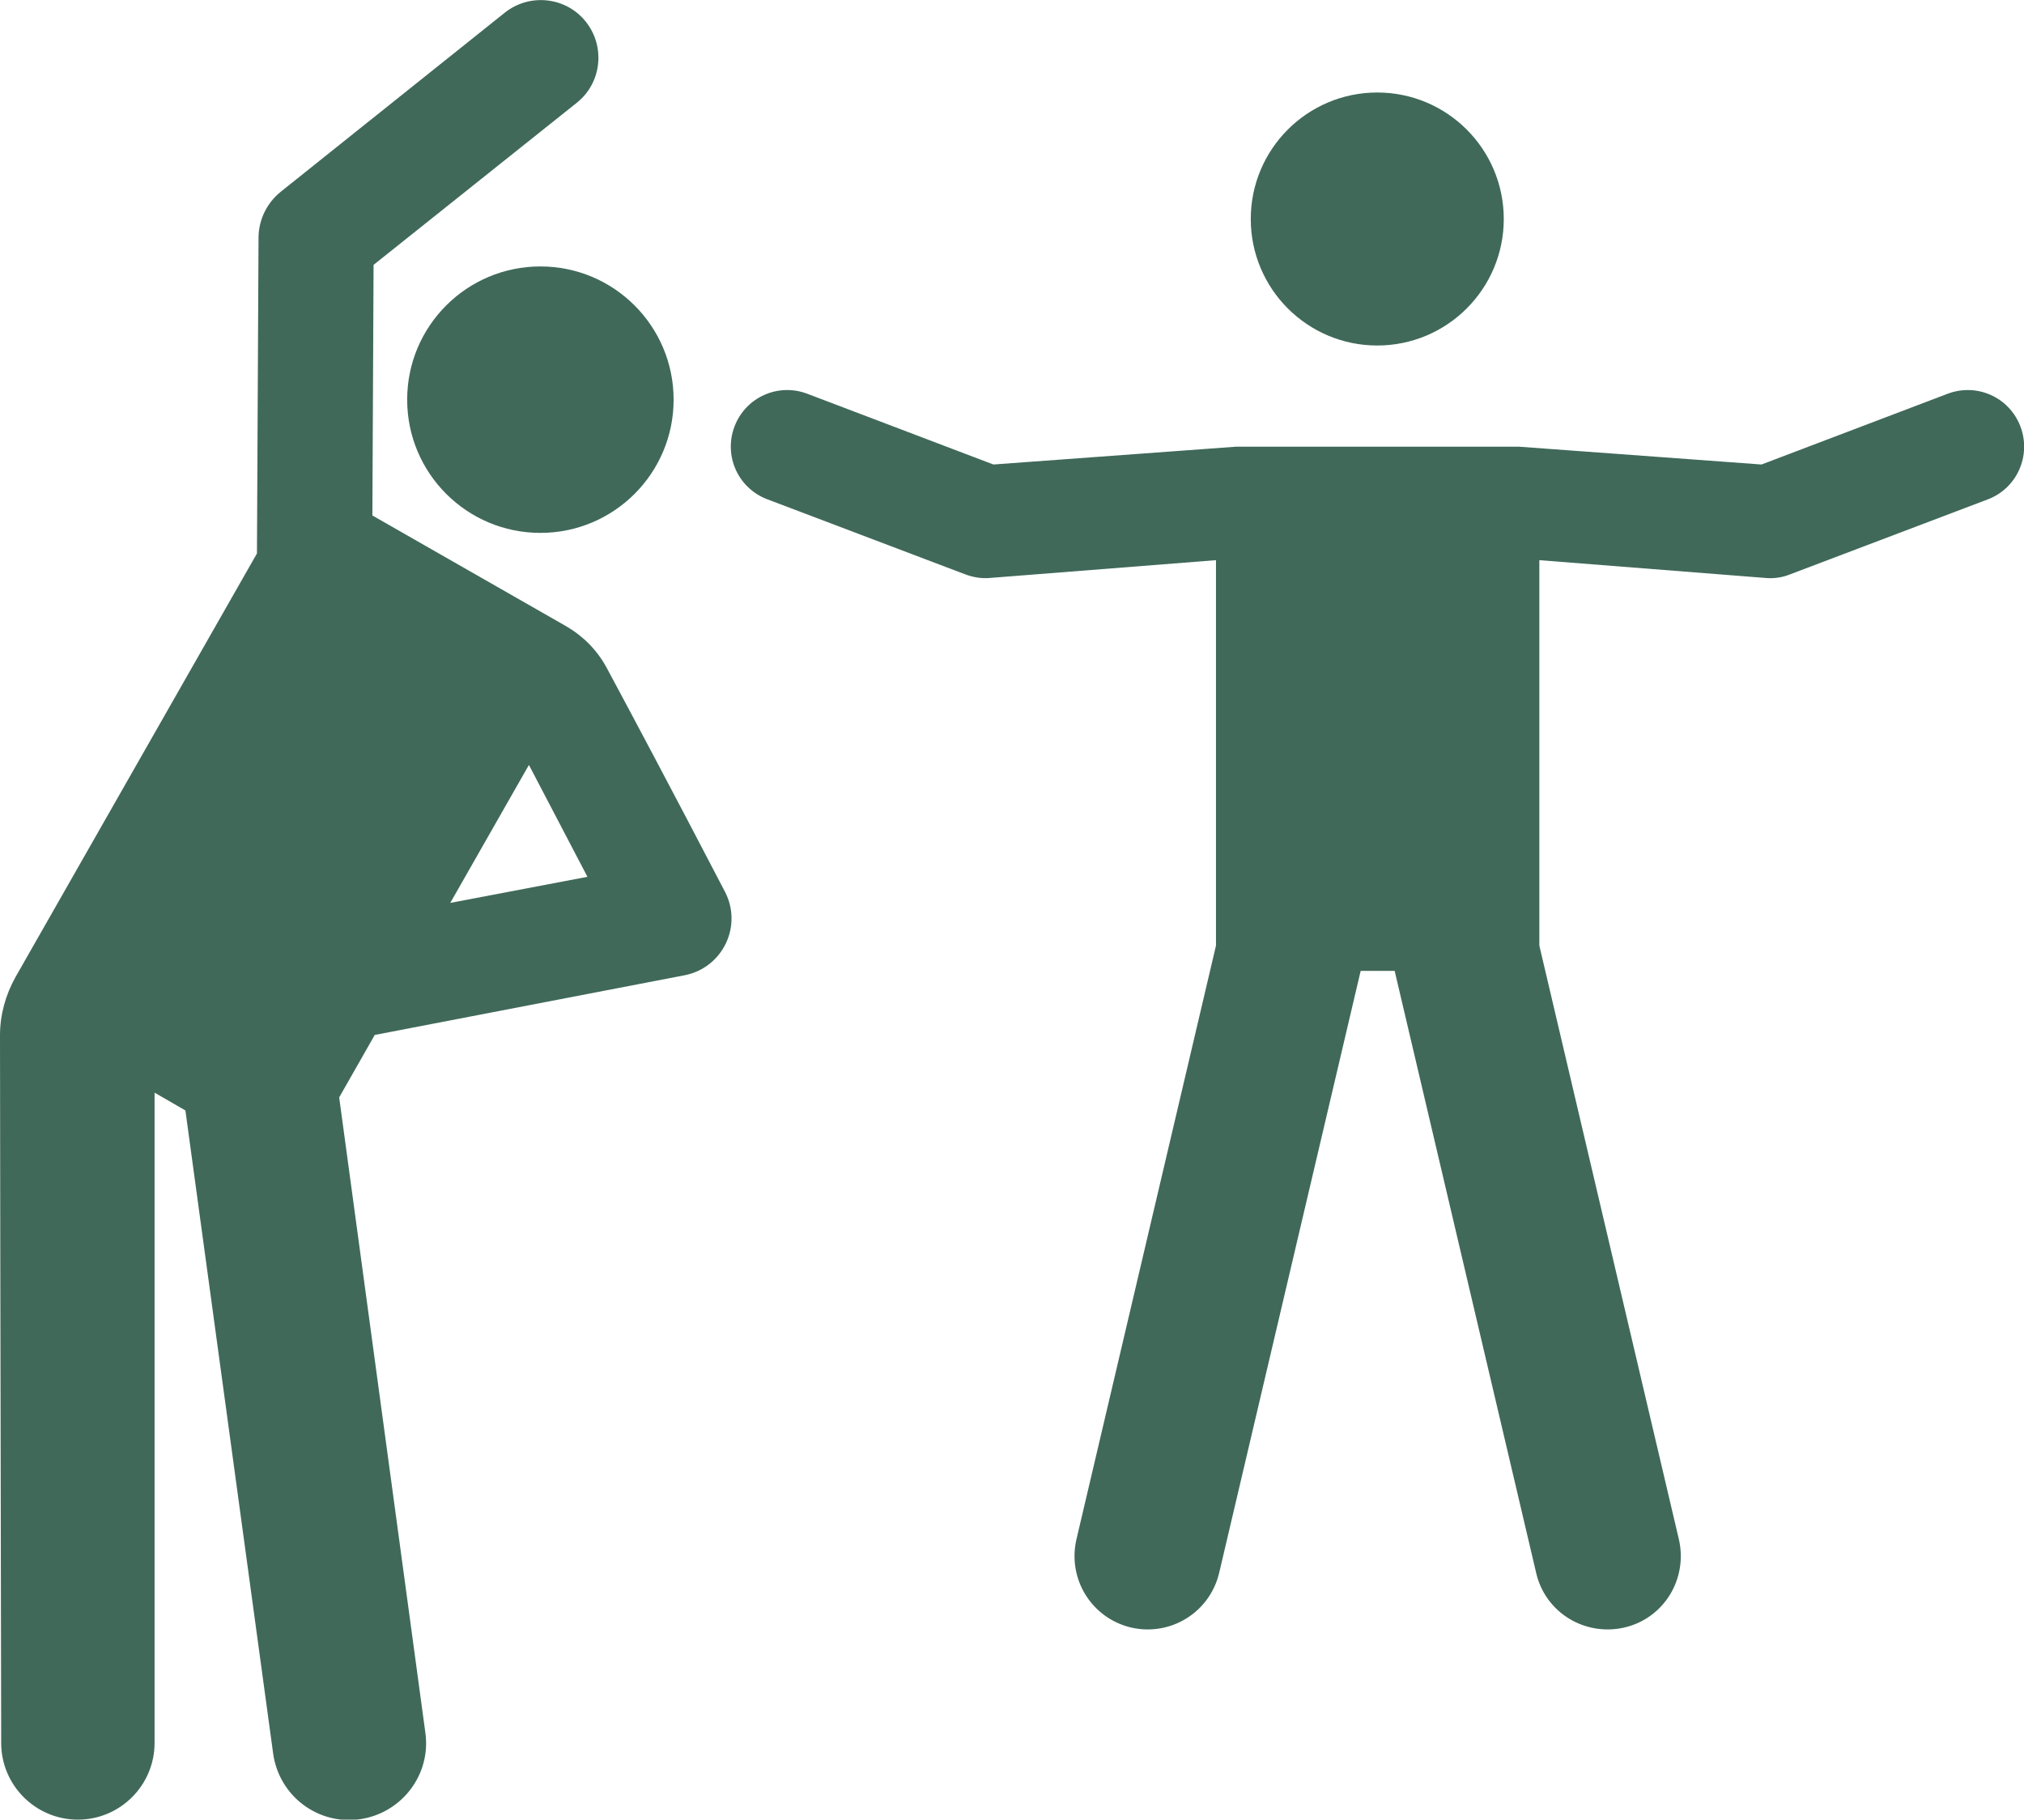<?xml version="1.0" encoding="utf-8"?>
<!-- Generator: Adobe Illustrator 21.0.2, SVG Export Plug-In . SVG Version: 6.00 Build 0)  -->
<svg version="1.1" id="Layer_1" xmlns="http://www.w3.org/2000/svg" xmlns:xlink="http://www.w3.org/1999/xlink" x="0px" y="0px"
	 viewBox="0 0 512 460.3" style="enable-background:new 0 0 512 460.3;" xml:space="preserve">
<style type="text/css">
	.st0{fill:#40695A;}
</style>
<g>
	<g>
		<path class="st0" d="M183.4,225.6c-13.9-26.7-23.5-44.7-30-56.8c-2.4-4.4-5.9-7.9-10.2-10.4l-49-28l0.3-63.4L145.9,26
			c6.3-5,7.3-14.2,2.3-20.5c-5-6.3-14.2-7.3-20.5-2.3L70.9,48.6c-3.4,2.8-5.4,6.9-5.5,11.3L65,140L3.9,247.2
			c-2.5,4.5-3.9,9.5-3.9,14.7c0,17.8,0.1,68.8,0.3,179c0,10.7,8.7,19.4,19.4,19.4s19.4-8.7,19.4-19.4V276.4l7.8,4.5l22.2,162.7
			c1.5,10.7,11.3,18.1,21.9,16.6c10.6-1.5,18.1-11.3,16.6-21.9L85.8,277.6l9-15.8l78.4-15.1C182.8,244.8,187.9,234.3,183.4,225.6z
			 M113.9,228.4l19.9-34.9l14.8,28.3L113.9,228.4z"/>
	</g>
</g>
<g>
	<g>
		<circle class="st0" cx="136.7" cy="101.1" r="33.7"/>
	</g>
</g>
<g>
	<g>
		<path class="st0" d="M511.1,107.9c-2.8-7.4-11-11.1-18.4-8.3l-47.1,17.9l-61.3-4.5h-71.7l-61.3,4.5l-47.1-17.9
			c-7.4-2.8-15.6,0.9-18.4,8.3c-2.8,7.4,0.9,15.6,8.3,18.4l50.1,19c1.9,0.7,4,1.1,6.2,0.9l57.2-4.5v97.5l-35.3,150.2
			c-2.3,10,3.8,19.9,13.8,22.3c10,2.3,19.9-3.8,22.3-13.8l35.8-152.3h8.6l35.8,152.3c2.3,10,12.3,16.1,22.3,13.8
			c10-2.3,16.1-12.3,13.8-22.3l-35.3-150.2v-97.5l57.2,4.5c2.1,0.2,4.2-0.1,6.2-0.9l50.1-19C510.2,123.5,513.9,115.3,511.1,107.9z"
			/>
	</g>
</g>
<g>
	<g>
		<circle class="st0" cx="348.4" cy="55.4" r="32"/>
	</g>
</g>
</svg>
